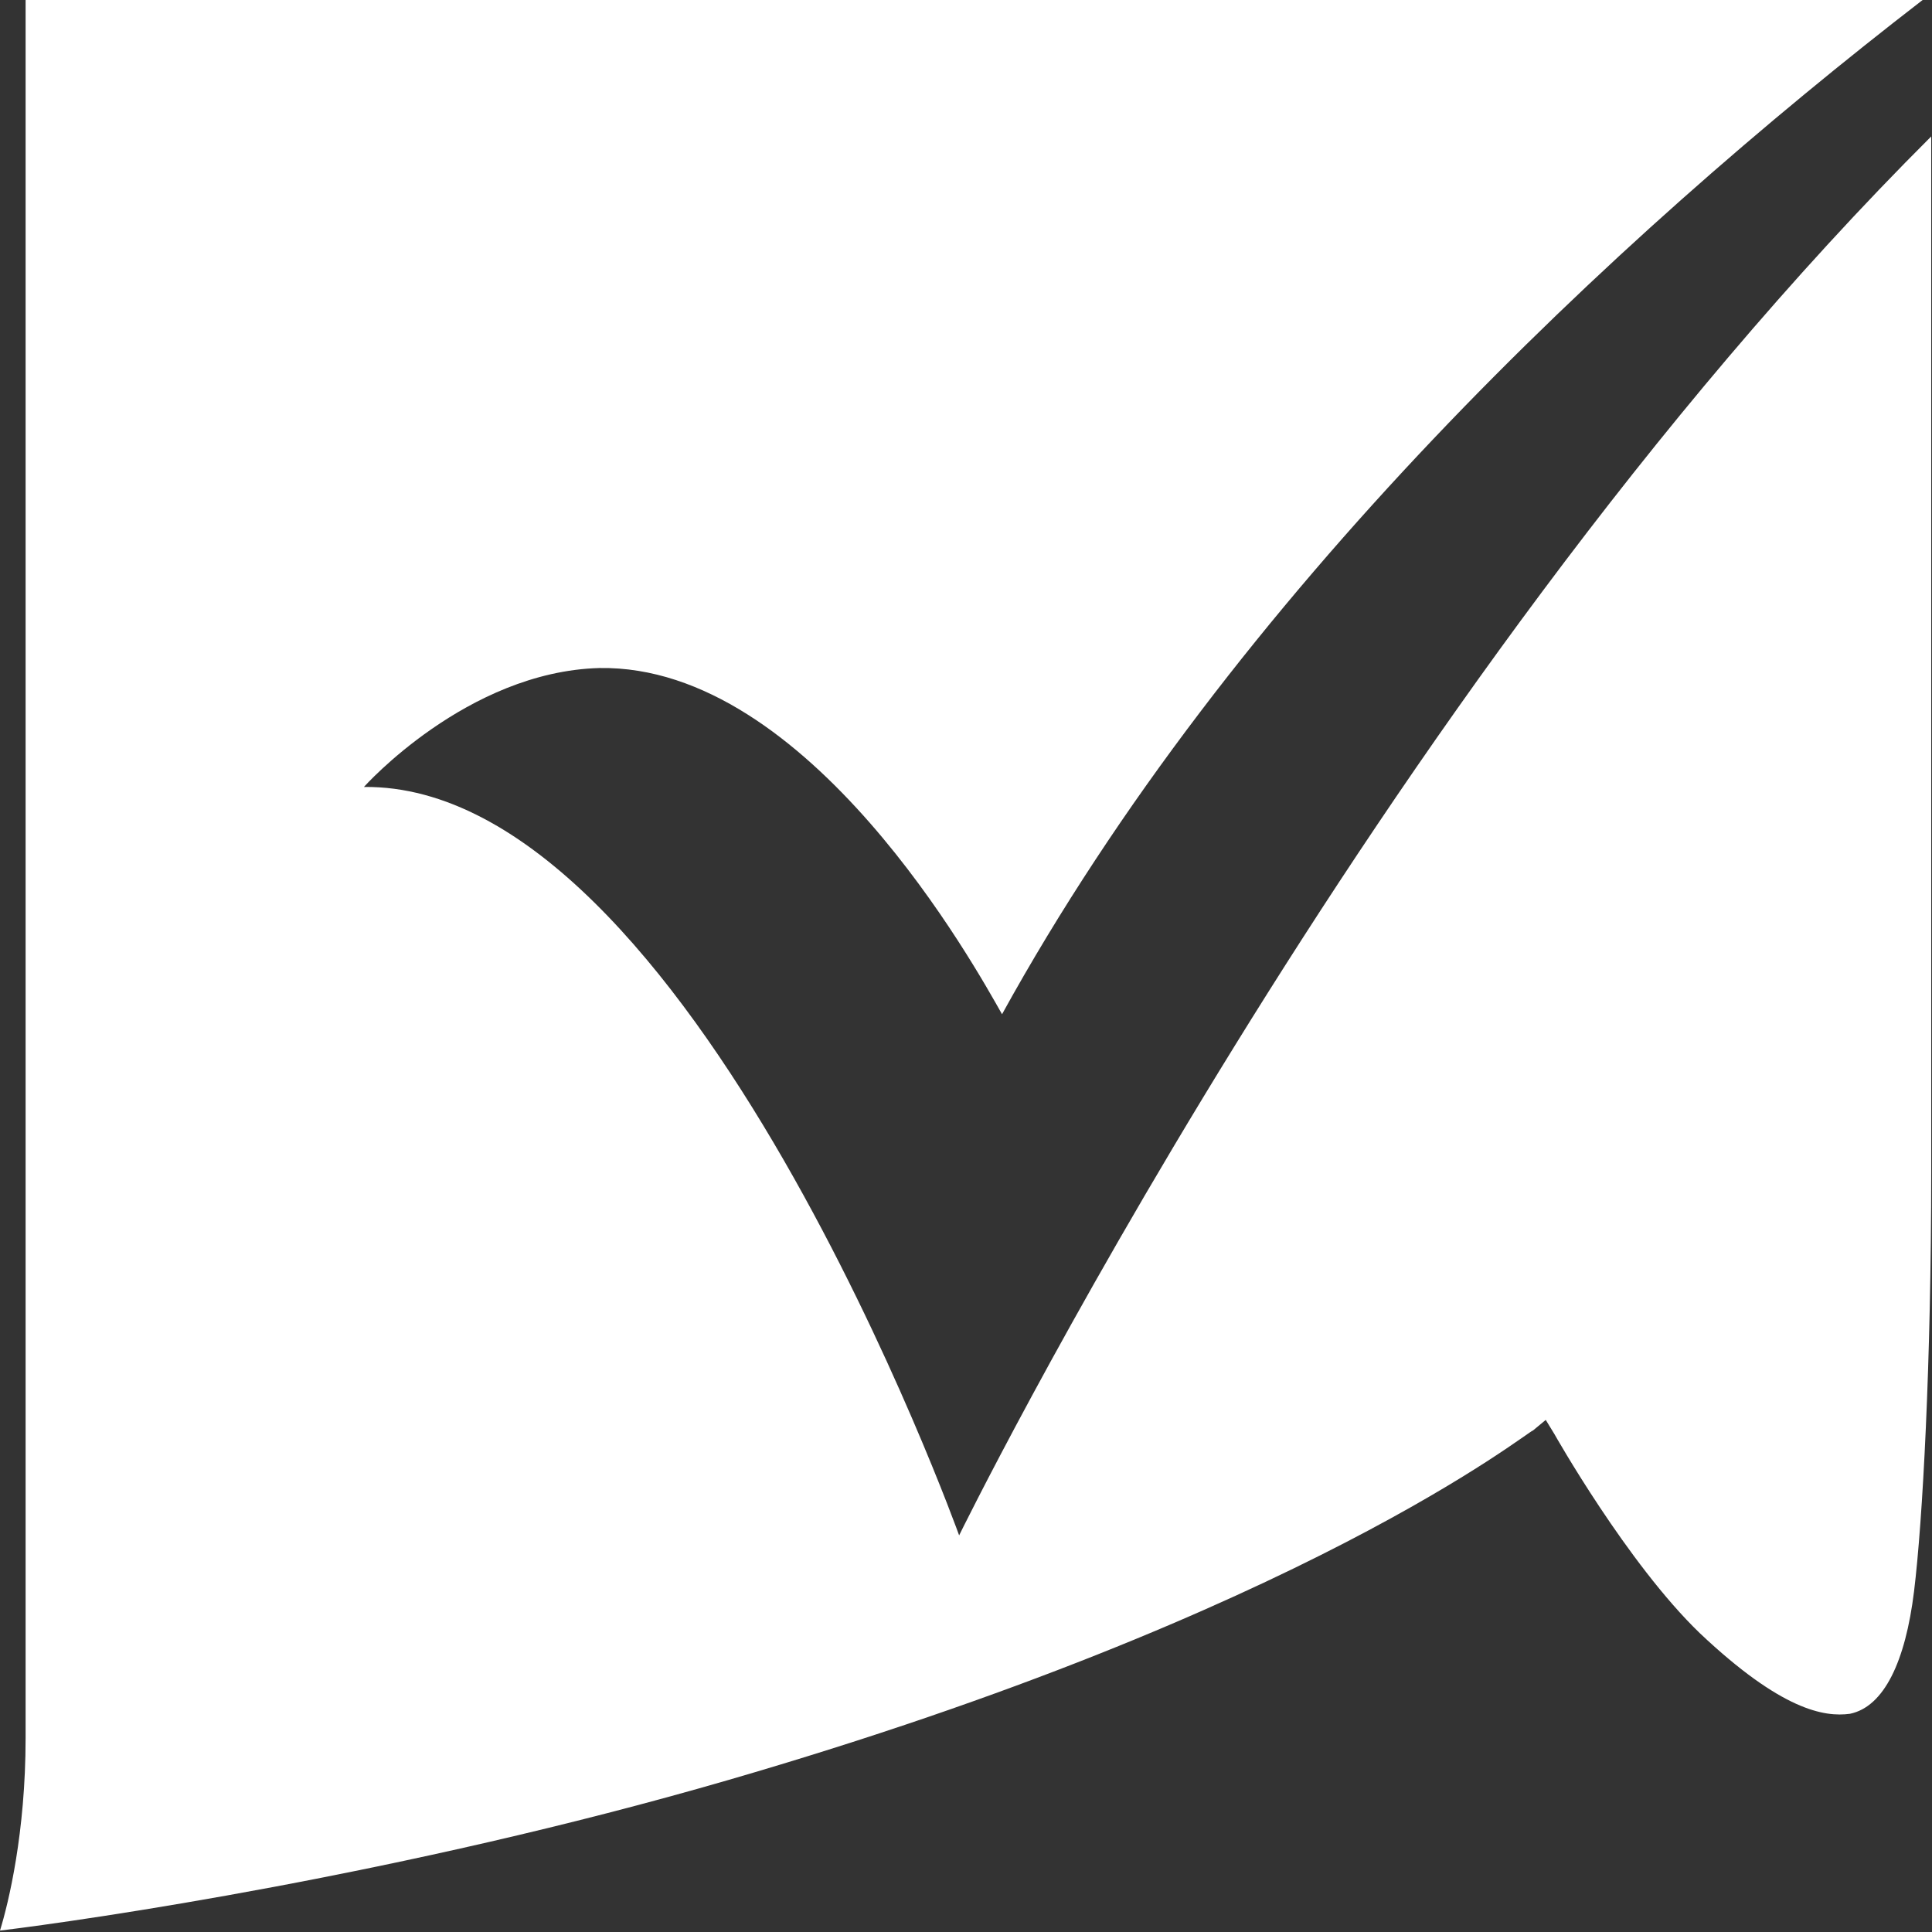 <svg viewBox="0 0 52 52" fill="none" xmlns="http://www.w3.org/2000/svg">
<rect x="0" y="0" width="52" height="52" fill="#333333" stroke="none"/>
<path d="M25.815 41.325C25.815 41.325 36.879 18.732 51.979 3.672C51.979 9.885 51.979 22.215 51.979 31.537C51.979 36.713 51.748 40.947 51.517 42.83C51.286 44.715 50.711 45.938 49.791 46.127C49.098 46.22 47.947 46.031 45.754 43.96C43.797 42.077 41.835 38.595 41.835 38.595L41.604 38.217L41.26 38.502C41.146 38.502 35.153 43.396 19.59 47.913C10.833 50.454 2.306 51.681 0 51.962C0.231 51.21 0.689 49.324 0.689 46.783C0.689 43.489 0.689 3.957 0.689 0H51.748C43.448 6.402 33.191 16.005 26.97 27.298C26.277 26.076 21.783 17.887 16.133 17.98C12.563 18.076 9.795 21.181 9.795 21.181C18.557 21.088 25.815 41.325 25.815 41.325Z" fill="white"/>
</svg>
